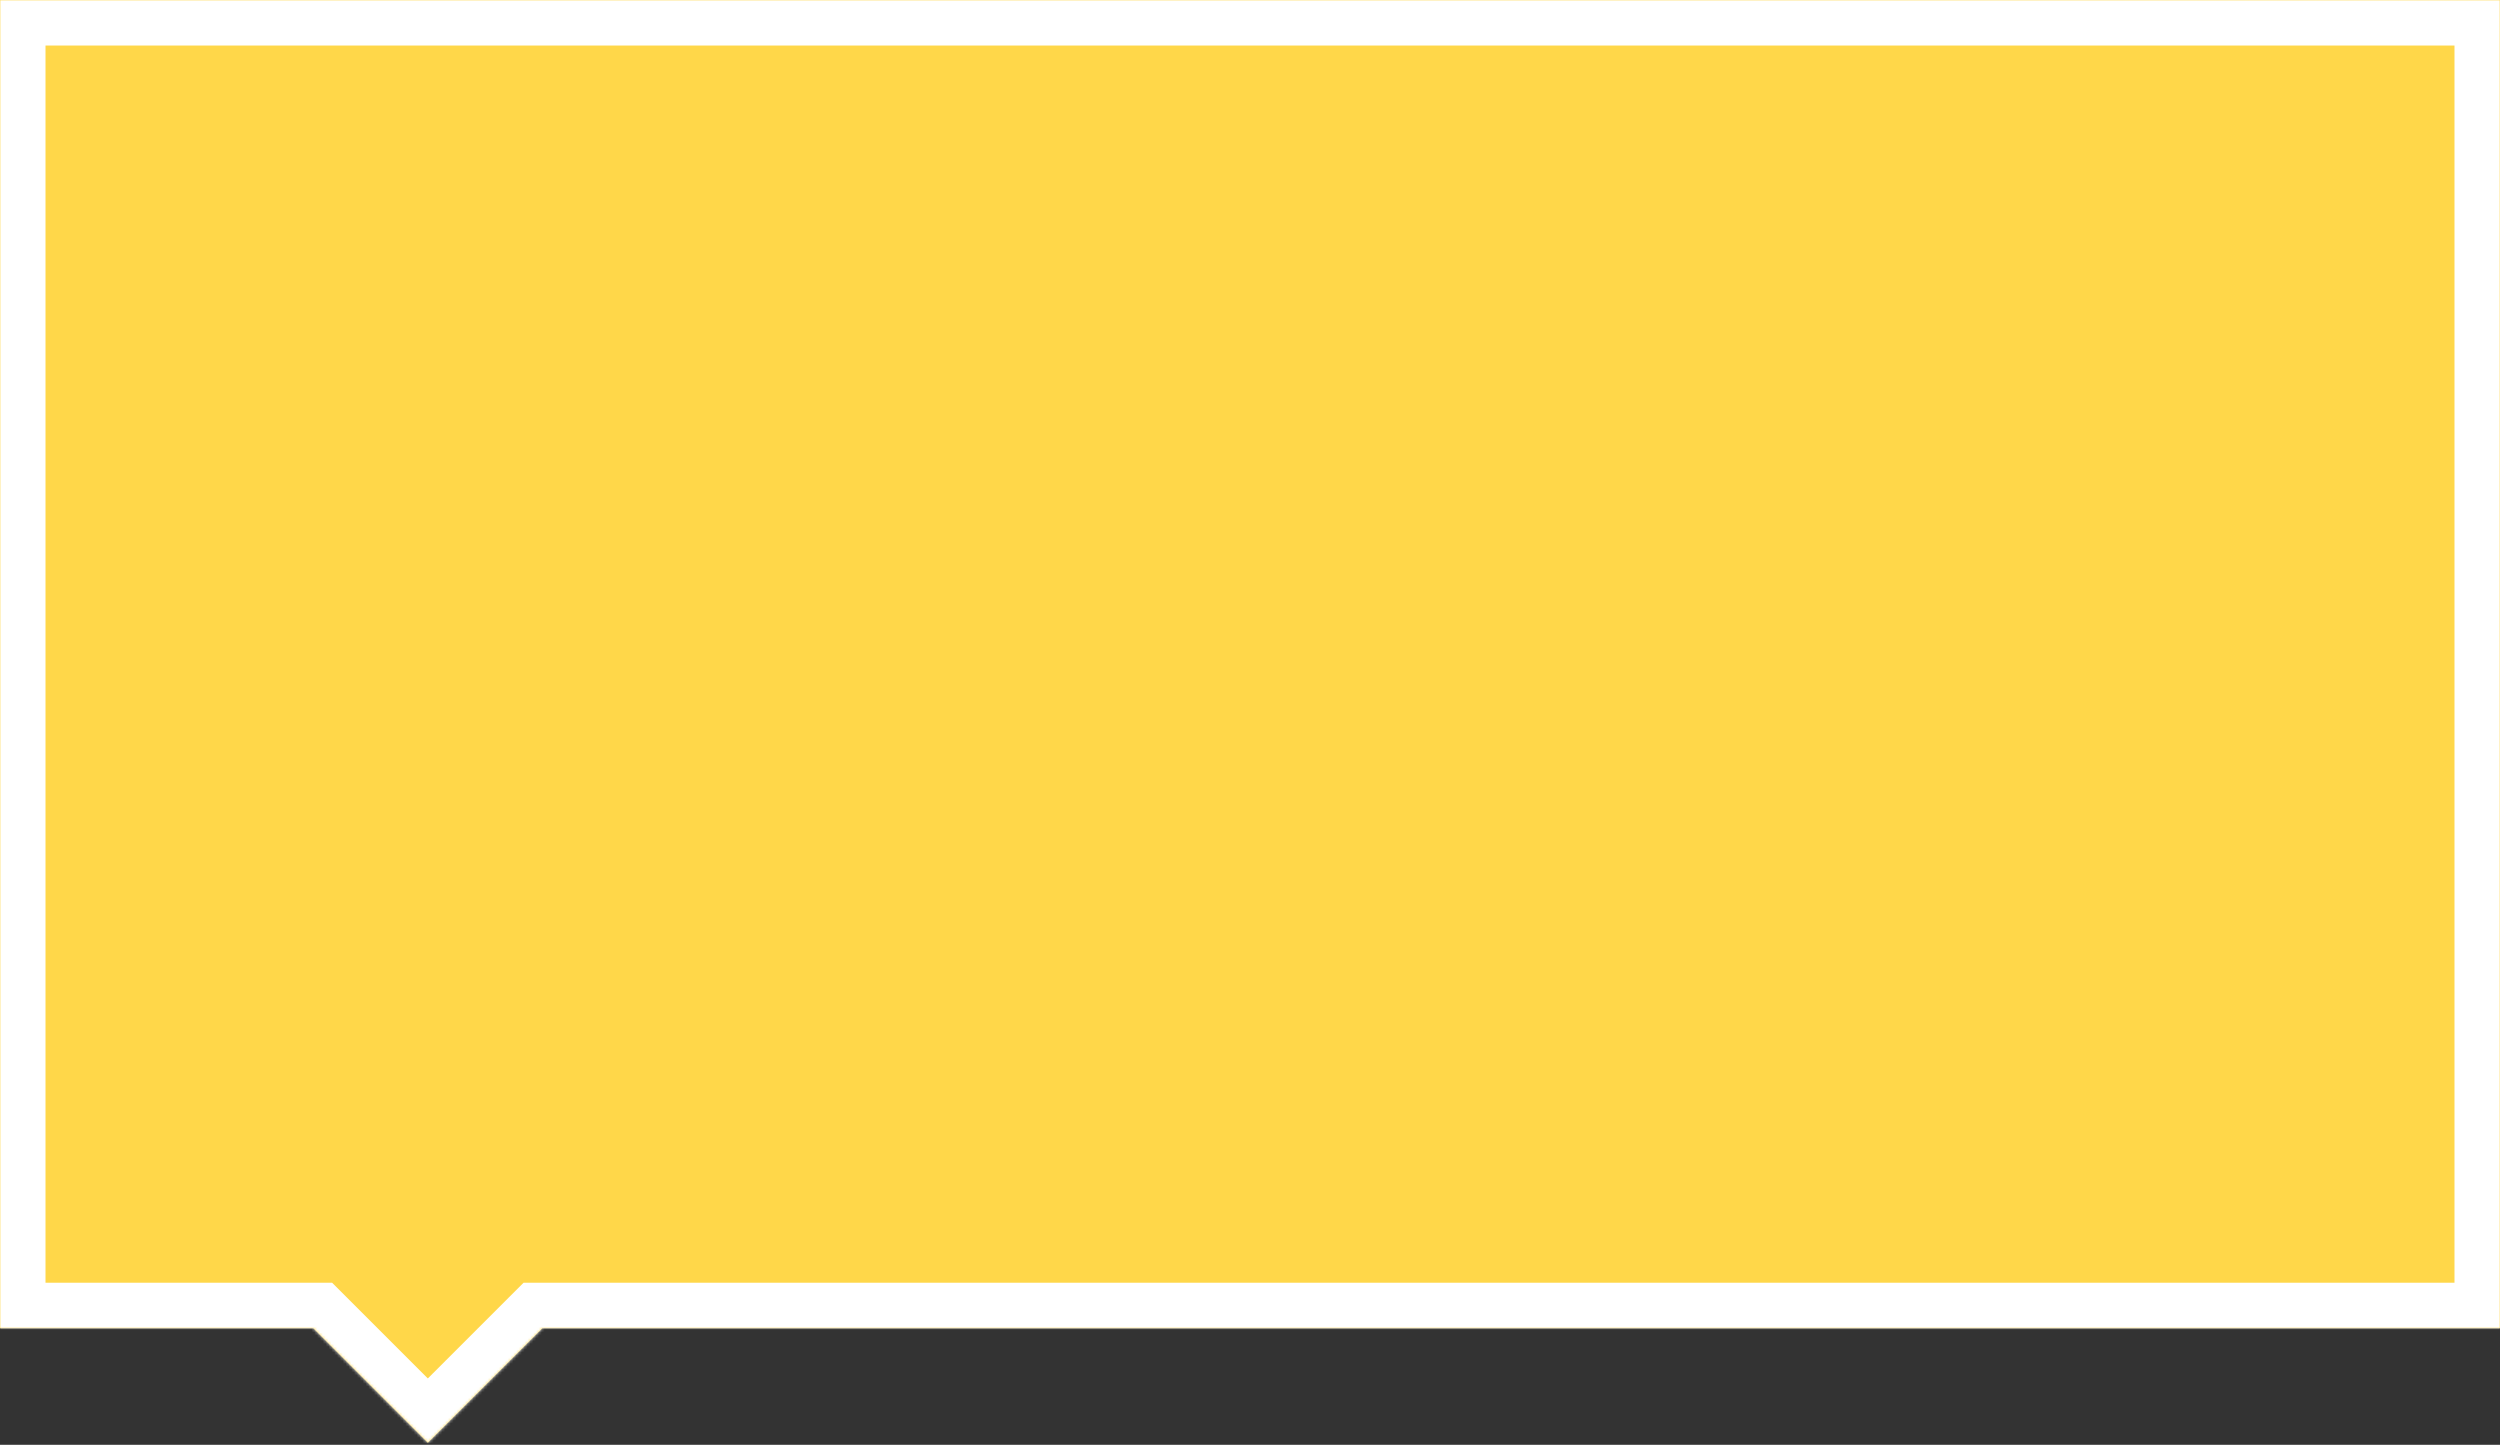 <?xml version="1.0" encoding="UTF-8"?> <svg xmlns="http://www.w3.org/2000/svg" width="879" height="508" viewBox="0 0 879 508" fill="none"><rect x="0" y="0" width="879" height="508" fill="#333333" stroke="none"/> <mask id="path-1-inside-1" fill="white"> <path fill-rule="evenodd" clip-rule="evenodd" d="M879 0H0V467H110.137L150.425 507.285L190.714 467H879V0Z"></path> </mask> <path fill-rule="evenodd" clip-rule="evenodd" d="M879 0H0V467H110.137L150.425 507.285L190.714 467H879V0Z" fill="#FFD749"></path> <path d="M0 0V-16H-16V0H0ZM879 0H895V-16H879V0ZM0 467H-16V483H0V467ZM110.137 467L121.45 455.686L116.764 451H110.137V467ZM150.425 507.285L139.112 518.599L150.425 529.911L161.739 518.599L150.425 507.285ZM190.714 467V451H184.087L179.401 455.686L190.714 467ZM879 467V483H895V467H879ZM0 16H879V-16H0V16ZM16 467V0H-16V467H16ZM110.137 451H0V483H110.137V451ZM161.739 495.971L121.45 455.686L98.824 478.314L139.112 518.599L161.739 495.971ZM179.401 455.686L139.112 495.971L161.739 518.599L202.027 478.314L179.401 455.686ZM879 451H190.714V483H879V451ZM863 0V467H895V0H863Z" fill="white" mask="url(#path-1-inside-1)"></path> </svg> 
